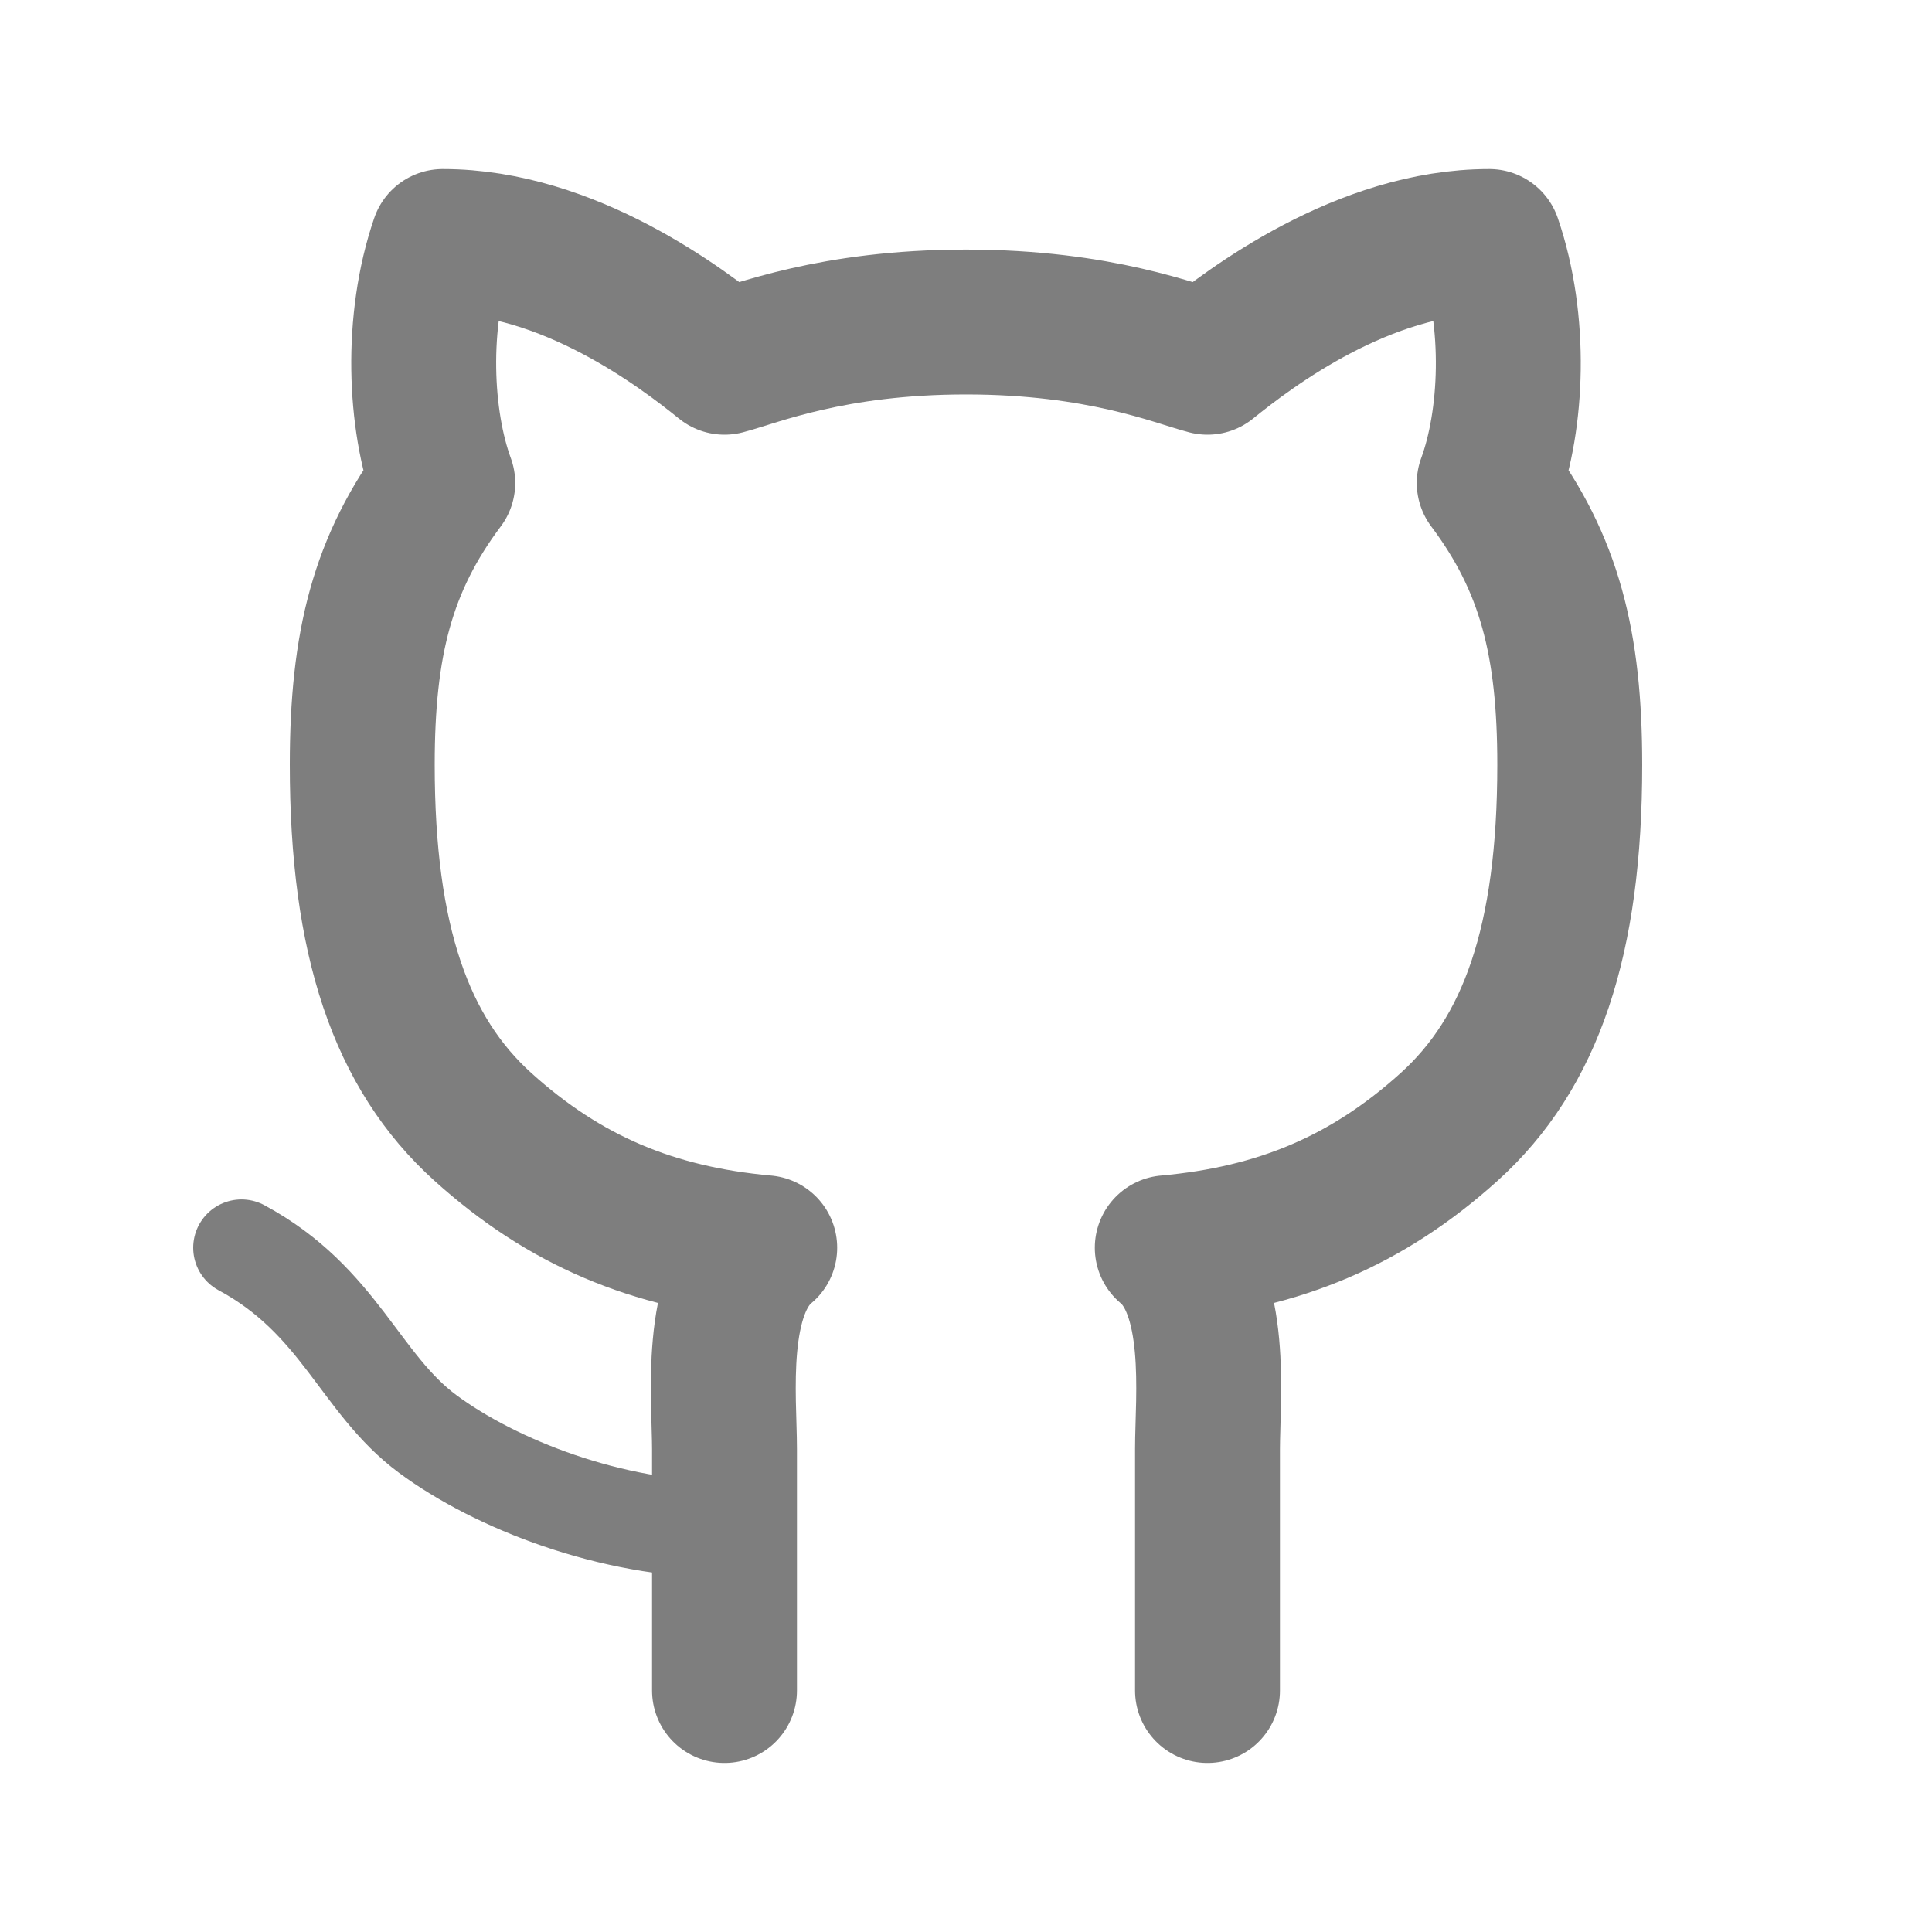<svg width="40" height="40" viewBox="0 0 40 40" fill="none" xmlns="http://www.w3.org/2000/svg">
<path d="M20 6.667C22.78 6.667 24.354 7.333 25 7.5C25.876 6.791 28.229 5 30.833 5C31.406 6.667 31.311 8.699 30.833 10C32.083 11.667 32.5 13.333 32.5 15.833C32.5 19.479 31.695 21.804 30 23.333C28.305 24.863 26.481 25.625 24.167 25.833C25.251 26.73 25 28.957 25 30C25 31.209 25 35 25 35M20 6.667C17.22 6.667 15.646 7.333 15 7.5C14.124 6.791 11.771 5 9.167 5C8.594 6.667 8.69 8.699 9.167 10C7.917 11.667 7.5 13.333 7.5 15.833C7.5 19.479 8.305 21.804 10 23.333C11.695 24.863 13.519 25.625 15.833 25.833C14.749 26.73 15 28.957 15 30C15 31.209 15 35 15 35" stroke="#7E7E7E" stroke-width="3" stroke-linecap="round" stroke-linejoin="round"/>
<path d="M15 31.667C12.656 31.667 10.26 30.729 8.854 29.688C7.448 28.646 7.031 26.927 5 25.833" stroke="#7E7E7E" stroke-width="2" stroke-linecap="round" stroke-linejoin="round"/>
</svg>
